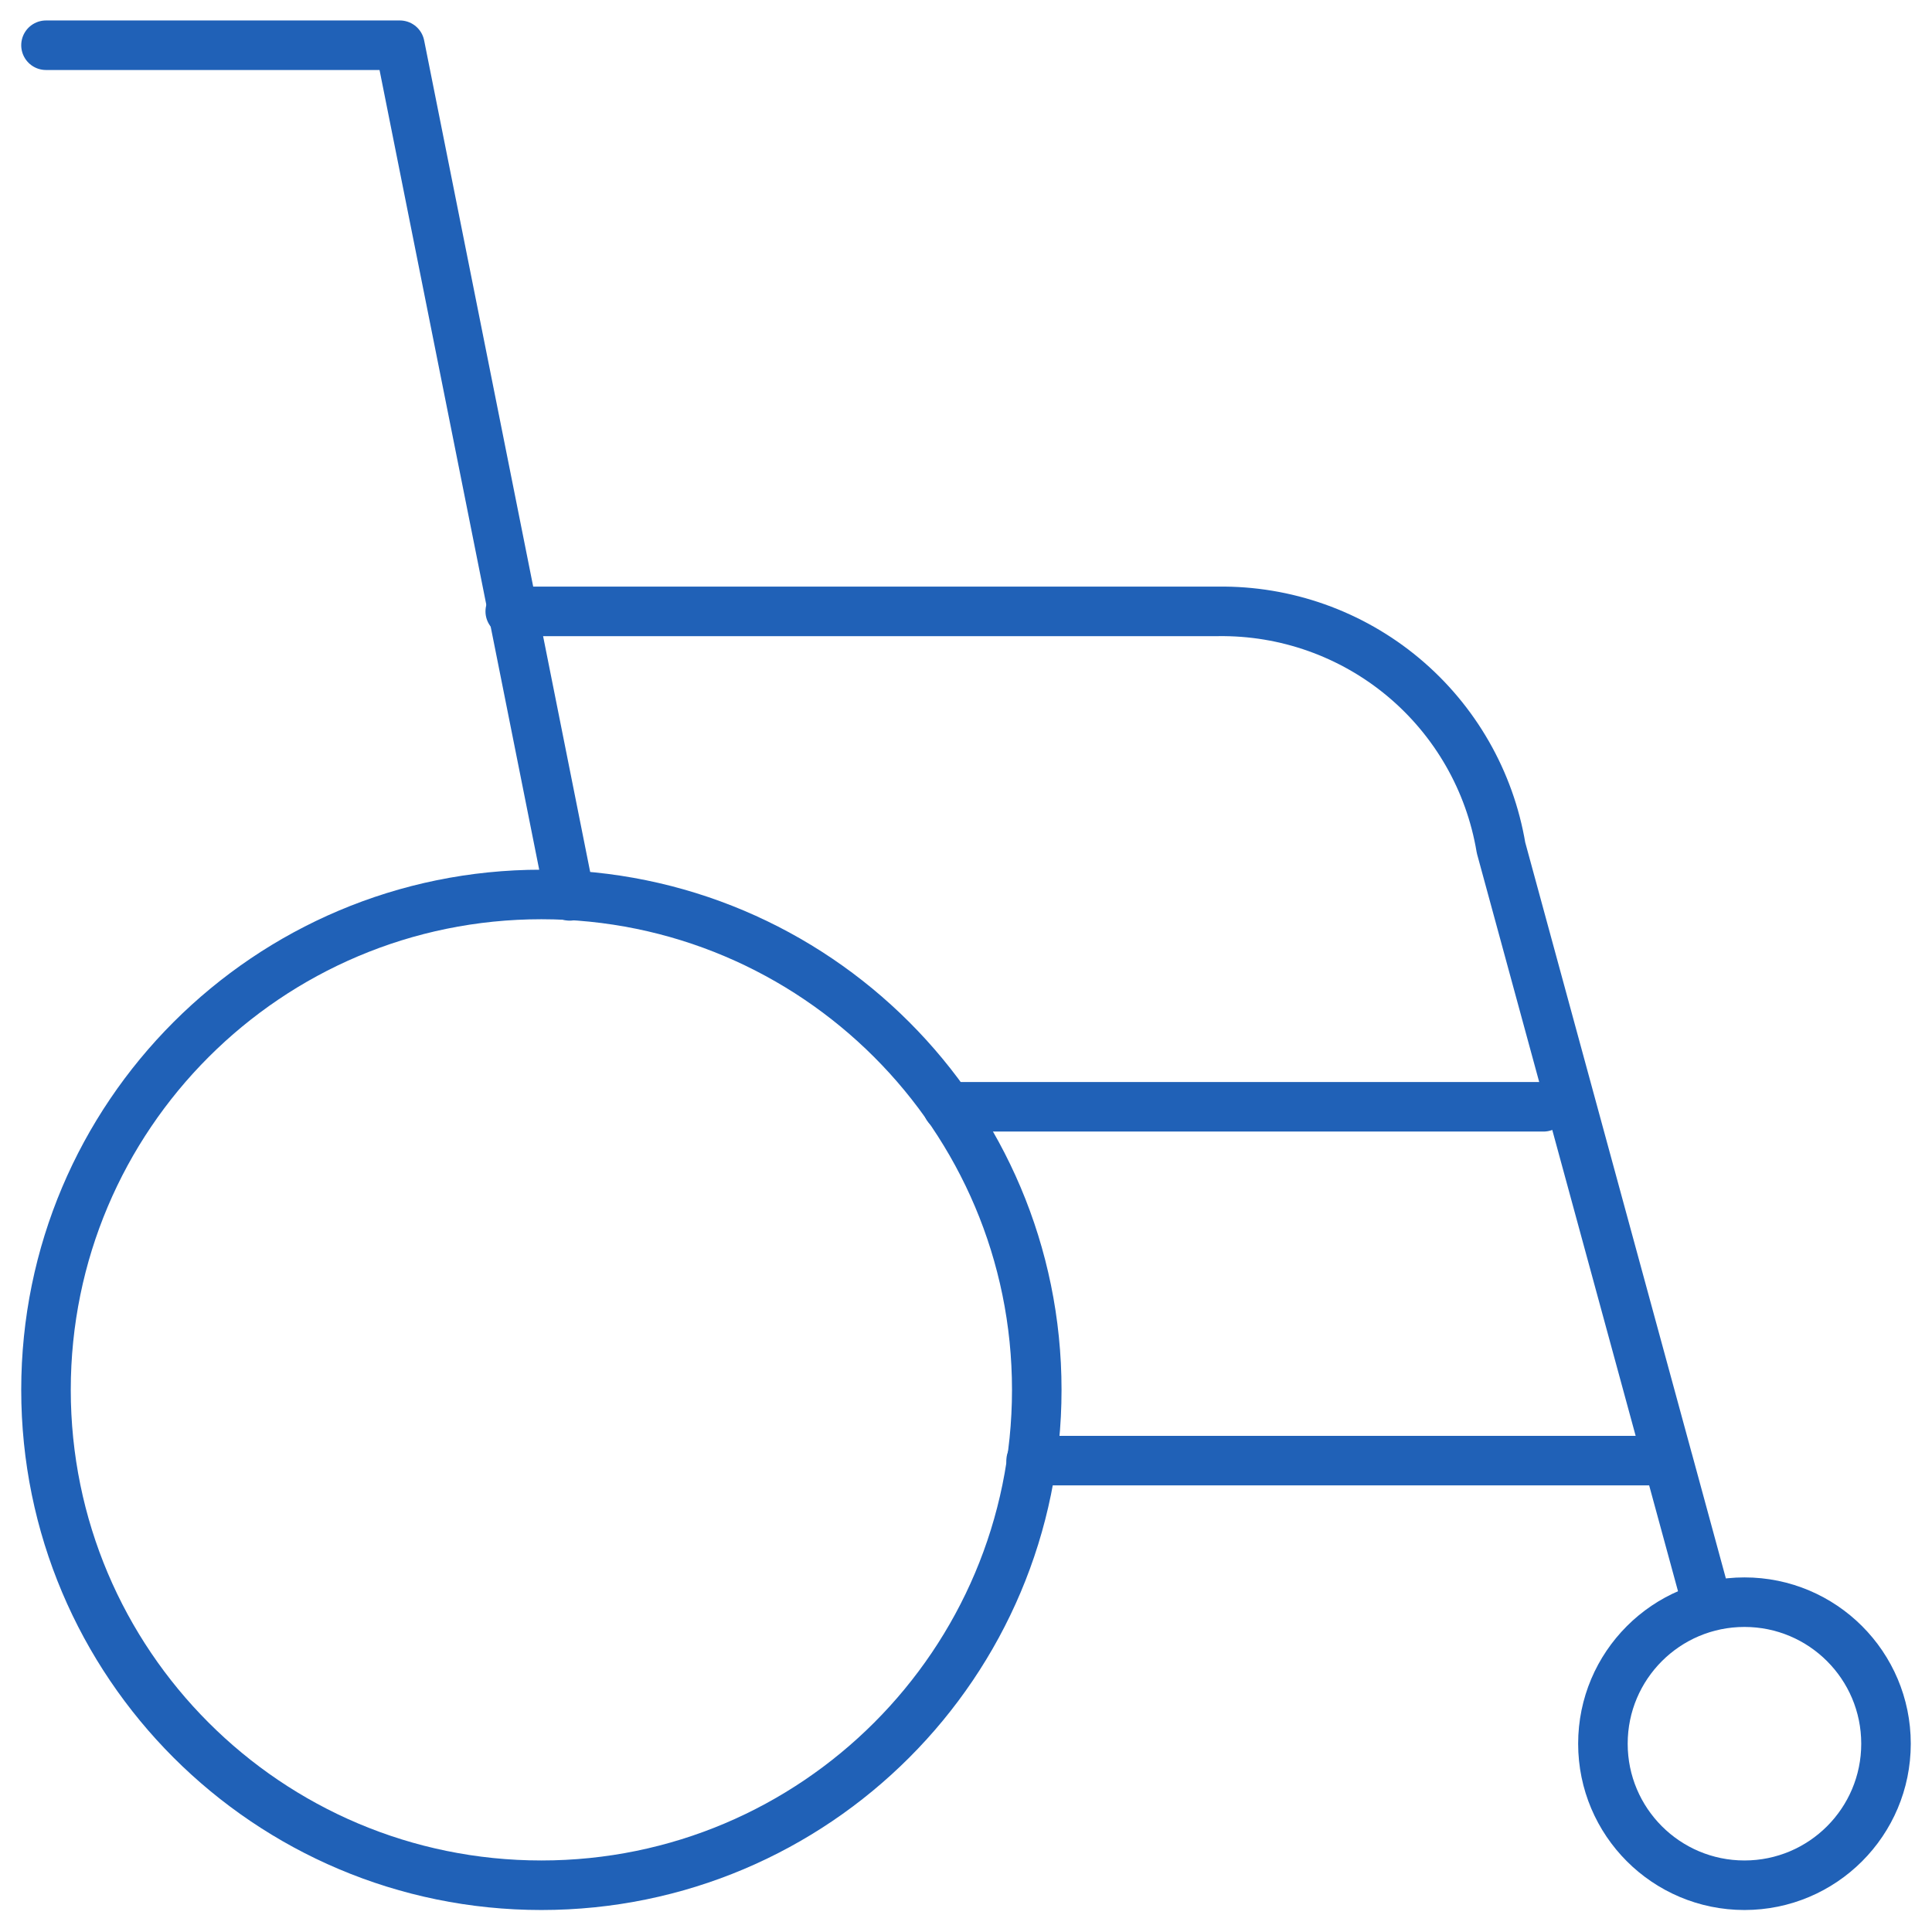 <svg width="78" height="78" viewBox="0 0 78 78" fill="none" xmlns="http://www.w3.org/2000/svg">
<path d="M21.857 76.112C32.903 76.112 41.857 67.158 41.857 56.112C41.857 45.066 32.903 36.112 21.857 36.112C10.812 36.112 1.857 45.066 1.857 56.112C1.857 67.158 10.812 76.112 21.857 76.112Z" stroke="#2061B7" stroke-width="2" stroke-linecap="round" stroke-linejoin="round"/>
<path d="M23 36.169L16.143 1.826H1.857" stroke="#2061B7" stroke-width="2" stroke-linecap="round" stroke-linejoin="round"/>
<path d="M41.629 58.969H67.346L68.866 64.549L60.6 34.226C60.15 31.532 58.749 29.089 56.653 27.338C54.557 25.588 51.903 24.646 49.172 24.683H20.6" stroke="#2061B7" stroke-width="2" stroke-linecap="round" stroke-linejoin="round"/>
<path d="M62.314 44.684H38.257" stroke="#2061B7" stroke-width="2" stroke-linecap="round" stroke-linejoin="round"/>
<path d="M70.429 76.112C73.585 76.112 76.143 73.554 76.143 70.398C76.143 67.242 73.585 64.684 70.429 64.684C67.273 64.684 64.714 67.242 64.714 70.398C64.714 73.554 67.273 76.112 70.429 76.112Z" stroke="#2061B7" stroke-width="2" stroke-linecap="round" stroke-linejoin="round"/>
</svg>
